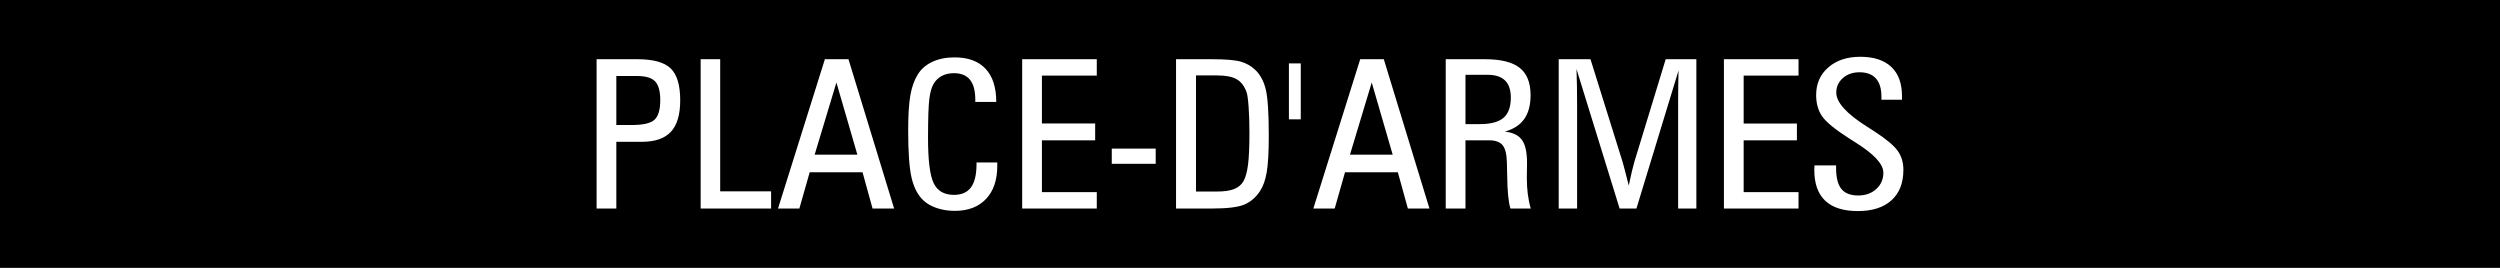 <?xml version="1.0" encoding="UTF-8" standalone="no"?>
<!-- Created with Inkscape (http://www.inkscape.org/) -->

<svg
   xmlns:dc="http://purl.org/dc/elements/1.1/"
   xmlns:cc="http://creativecommons.org/ns#"
   xmlns:rdf="http://www.w3.org/1999/02/22-rdf-syntax-ns#"
   xmlns:svg="http://www.w3.org/2000/svg"
   xmlns="http://www.w3.org/2000/svg"
   xmlns:sodipodi="http://sodipodi.sourceforge.net/DTD/sodipodi-0.dtd"
   xmlns:inkscape="http://www.inkscape.org/namespaces/inkscape"
   width="280"
   height="30"
   id="svg2"
   version="1.1"
   inkscape:version="0.47 r22583"
   sodipodi:docname="Champ-de-Mars (logo).svg">
  <defs
     id="defs4">
    <inkscape:perspective
       sodipodi:type="inkscape:persp3d"
       inkscape:vp_x="0 : 526.18109 : 1"
       inkscape:vp_y="0 : 1000 : 0"
       inkscape:vp_z="744.09448 : 526.18109 : 1"
       inkscape:persp3d-origin="372.04724 : 350.78739 : 1"
       id="perspective10" />
    <inkscape:perspective
       id="perspective2828"
       inkscape:persp3d-origin="0.5 : 0.33333333 : 1"
       inkscape:vp_z="1 : 0.5 : 1"
       inkscape:vp_y="0 : 1000 : 0"
       inkscape:vp_x="0 : 0.5 : 1"
       sodipodi:type="inkscape:persp3d" />
    <inkscape:perspective
       id="perspective2842"
       inkscape:persp3d-origin="0.5 : 0.33333333 : 1"
       inkscape:vp_z="1 : 0.5 : 1"
       inkscape:vp_y="0 : 1000 : 0"
       inkscape:vp_x="0 : 0.5 : 1"
       sodipodi:type="inkscape:persp3d" />
    <inkscape:perspective
       id="perspective2856"
       inkscape:persp3d-origin="0.5 : 0.33333333 : 1"
       inkscape:vp_z="1 : 0.5 : 1"
       inkscape:vp_y="0 : 1000 : 0"
       inkscape:vp_x="0 : 0.5 : 1"
       sodipodi:type="inkscape:persp3d" />
    <inkscape:perspective
       id="perspective3655"
       inkscape:persp3d-origin="0.5 : 0.33333333 : 1"
       inkscape:vp_z="1 : 0.5 : 1"
       inkscape:vp_y="0 : 1000 : 0"
       inkscape:vp_x="0 : 0.5 : 1"
       sodipodi:type="inkscape:persp3d" />
    <inkscape:perspective
       id="perspective3750"
       inkscape:persp3d-origin="0.5 : 0.33333333 : 1"
       inkscape:vp_z="1 : 0.5 : 1"
       inkscape:vp_y="0 : 1000 : 0"
       inkscape:vp_x="0 : 0.5 : 1"
       sodipodi:type="inkscape:persp3d" />
    <inkscape:perspective
       id="perspective3806"
       inkscape:persp3d-origin="0.5 : 0.33333333 : 1"
       inkscape:vp_z="1 : 0.5 : 1"
       inkscape:vp_y="0 : 1000 : 0"
       inkscape:vp_x="0 : 0.5 : 1"
       sodipodi:type="inkscape:persp3d" />
    <inkscape:perspective
       id="perspective3851"
       inkscape:persp3d-origin="0.5 : 0.33333333 : 1"
       inkscape:vp_z="1 : 0.5 : 1"
       inkscape:vp_y="0 : 1000 : 0"
       inkscape:vp_x="0 : 0.5 : 1"
       sodipodi:type="inkscape:persp3d" />
    <inkscape:perspective
       id="perspective3910"
       inkscape:persp3d-origin="0.5 : 0.33333333 : 1"
       inkscape:vp_z="1 : 0.5 : 1"
       inkscape:vp_y="0 : 1000 : 0"
       inkscape:vp_x="0 : 0.5 : 1"
       sodipodi:type="inkscape:persp3d" />
    <inkscape:perspective
       id="perspective3951"
       inkscape:persp3d-origin="0.5 : 0.33333333 : 1"
       inkscape:vp_z="1 : 0.5 : 1"
       inkscape:vp_y="0 : 1000 : 0"
       inkscape:vp_x="0 : 0.5 : 1"
       sodipodi:type="inkscape:persp3d" />
    <inkscape:perspective
       id="perspective3965"
       inkscape:persp3d-origin="0.5 : 0.33333333 : 1"
       inkscape:vp_z="1 : 0.5 : 1"
       inkscape:vp_y="0 : 1000 : 0"
       inkscape:vp_x="0 : 0.5 : 1"
       sodipodi:type="inkscape:persp3d" />
    <inkscape:perspective
       id="perspective4012"
       inkscape:persp3d-origin="0.5 : 0.33333333 : 1"
       inkscape:vp_z="1 : 0.5 : 1"
       inkscape:vp_y="0 : 1000 : 0"
       inkscape:vp_x="0 : 0.5 : 1"
       sodipodi:type="inkscape:persp3d" />
    <inkscape:perspective
       id="perspective4053"
       inkscape:persp3d-origin="0.5 : 0.33333333 : 1"
       inkscape:vp_z="1 : 0.5 : 1"
       inkscape:vp_y="0 : 1000 : 0"
       inkscape:vp_x="0 : 0.5 : 1"
       sodipodi:type="inkscape:persp3d" />
    <inkscape:perspective
       id="perspective4104"
       inkscape:persp3d-origin="0.5 : 0.33333333 : 1"
       inkscape:vp_z="1 : 0.5 : 1"
       inkscape:vp_y="0 : 1000 : 0"
       inkscape:vp_x="0 : 0.5 : 1"
       sodipodi:type="inkscape:persp3d" />
    <inkscape:perspective
       id="perspective4151"
       inkscape:persp3d-origin="0.5 : 0.33333333 : 1"
       inkscape:vp_z="1 : 0.5 : 1"
       inkscape:vp_y="0 : 1000 : 0"
       inkscape:vp_x="0 : 0.5 : 1"
       sodipodi:type="inkscape:persp3d" />
    <inkscape:perspective
       id="perspective4198"
       inkscape:persp3d-origin="0.5 : 0.33333333 : 1"
       inkscape:vp_z="1 : 0.5 : 1"
       inkscape:vp_y="0 : 1000 : 0"
       inkscape:vp_x="0 : 0.5 : 1"
       sodipodi:type="inkscape:persp3d" />
    <inkscape:perspective
       id="perspective4243"
       inkscape:persp3d-origin="0.5 : 0.33333333 : 1"
       inkscape:vp_z="1 : 0.5 : 1"
       inkscape:vp_y="0 : 1000 : 0"
       inkscape:vp_x="0 : 0.5 : 1"
       sodipodi:type="inkscape:persp3d" />
    <inkscape:perspective
       id="perspective4294"
       inkscape:persp3d-origin="0.5 : 0.33333333 : 1"
       inkscape:vp_z="1 : 0.5 : 1"
       inkscape:vp_y="0 : 1000 : 0"
       inkscape:vp_x="0 : 0.5 : 1"
       sodipodi:type="inkscape:persp3d" />
    <inkscape:perspective
       id="perspective4345"
       inkscape:persp3d-origin="0.5 : 0.33333333 : 1"
       inkscape:vp_z="1 : 0.5 : 1"
       inkscape:vp_y="0 : 1000 : 0"
       inkscape:vp_x="0 : 0.5 : 1"
       sodipodi:type="inkscape:persp3d" />
    <inkscape:perspective
       id="perspective4406"
       inkscape:persp3d-origin="0.5 : 0.33333333 : 1"
       inkscape:vp_z="1 : 0.5 : 1"
       inkscape:vp_y="0 : 1000 : 0"
       inkscape:vp_x="0 : 0.5 : 1"
       sodipodi:type="inkscape:persp3d" />
    <inkscape:perspective
       id="perspective4463"
       inkscape:persp3d-origin="0.5 : 0.33333333 : 1"
       inkscape:vp_z="1 : 0.5 : 1"
       inkscape:vp_y="0 : 1000 : 0"
       inkscape:vp_x="0 : 0.5 : 1"
       sodipodi:type="inkscape:persp3d" />
  </defs>
  <sodipodi:namedview
     id="base"
     pagecolor="#ffffff"
     bordercolor="#666666"
     borderopacity="1.0"
     inkscape:pageopacity="0.0"
     inkscape:pageshadow="2"
     inkscape:zoom="1.4142136"
     inkscape:cx="132.87952"
     inkscape:cy="13.325615"
     inkscape:document-units="px"
     inkscape:current-layer="layer1"
     showgrid="false"
     inkscape:window-width="808"
     inkscape:window-height="483"
     inkscape:window-x="-6"
     inkscape:window-y="77"
     inkscape:window-maximized="0" />
  <g
     inkscape:label="Calque 1"
     inkscape:groupmode="layer"
     id="layer1"
     transform="translate(772.33,-614.385)">
    <rect
       style="fill:#000000;fill-opacity:1;stroke:none"
       id="rect2873"
       width="280"
       height="30"
       x="-772.33"
       y="614.385" />
    <g
       id="g4423">
      <g
         style="font-size:23.221px;font-style:normal;font-variant:normal;font-weight:normal;font-stretch:normal;text-align:start;line-height:125%;writing-mode:lr-tb;text-anchor:start;fill:#ffffff;fill-opacity:1;stroke:none;font-family:Zurich Cn BT;-inkscape-font-specification:Zurich Cn BT"
         id="text2816" />
    </g>
    <g
       id="g4481">
      <g
         style="font-size:23.221px;font-style:normal;font-variant:normal;font-weight:normal;font-stretch:normal;text-align:start;line-height:125%;writing-mode:lr-tb;text-anchor:start;fill:#ffffff;fill-opacity:1;stroke:none;font-family:Zurich Cn BT;-inkscape-font-specification:Zurich Cn BT"
         id="text2816-1">
        <path
           id="path4510"
           style="text-align:center;text-anchor:middle"
           d="m -569.103,632.912 2.415,0 0,0.306 c -10e-6,1.066 0.198,1.842 0.595,2.33 0.397,0.488 1.026,0.731 1.888,0.731 0.816,0 1.489,-0.242 2.018,-0.726 0.529,-0.484 0.794,-1.092 0.794,-1.825 -10e-6,-0.96 -1.036,-2.086 -3.107,-3.379 -0.295,-0.189 -0.522,-0.333 -0.68,-0.431 -1.618,-1.036 -2.646,-1.876 -3.084,-2.523 -0.438,-0.646 -0.658,-1.438 -0.658,-2.375 -10e-6,-1.27 0.455,-2.3 1.366,-3.09 0.911,-0.79 2.103,-1.185 3.577,-1.185 1.512,2e-5 2.668,0.376 3.469,1.128 0.801,0.752 1.202,1.839 1.202,3.26 l 0,0.42 -2.302,0 0,-0.351 c -10e-6,-0.892 -0.206,-1.568 -0.618,-2.03 -0.412,-0.461 -1.026,-0.692 -1.842,-0.692 -0.748,10e-6 -1.368,0.217 -1.859,0.652 -0.491,0.435 -0.737,0.977 -0.737,1.627 0,1.073 1.111,2.321 3.333,3.742 0.408,0.257 0.722,0.457 0.941,0.601 1.323,0.862 2.194,1.591 2.613,2.188 0.419,0.597 0.629,1.3 0.629,2.109 -10e-6,1.474 -0.444,2.613 -1.332,3.418 -0.888,0.805 -2.145,1.208 -3.77,1.208 -1.618,0 -2.835,-0.386 -3.651,-1.156 -0.816,-0.771 -1.225,-1.92 -1.225,-3.447 0,-0.053 0.004,-0.136 0.011,-0.249 0.008,-0.113 0.011,-0.2 0.011,-0.261 z m -10.148,4.83 0,-16.724 8.356,0 0,1.837 -6.145,0 0,5.363 5.964,0 0,1.882 -5.964,0 0,5.805 6.145,0 0,1.837 z m -18.504,0 0,-16.724 3.56,0 3.594,11.497 c 0.068,0.242 0.161,0.584 0.278,1.026 0.117,0.442 0.255,0.985 0.414,1.627 0.113,-0.544 0.225,-1.049 0.334,-1.514 0.11,-0.465 0.21,-0.852 0.3,-1.162 l 3.503,-11.474 3.435,0 0,16.724 -2.041,0 0,-11.962 c -10e-6,-0.68 0.004,-1.293 0.011,-1.837 0.008,-0.544 0.019,-1.1 0.034,-1.667 l -4.717,15.465 -1.882,0 -4.83,-15.624 c 0.023,0.597 0.04,1.24 0.051,1.927 0.011,0.688 0.017,1.421 0.017,2.2 l 0,11.497 z m -10.442,-9.456 1.621,0 c 1.209,10e-6 2.088,-0.234 2.636,-0.703 0.548,-0.469 0.822,-1.225 0.822,-2.268 -10e-6,-0.854 -0.215,-1.493 -0.646,-1.916 -0.431,-0.423 -1.081,-0.635 -1.95,-0.635 l -2.483,0 z m 2.177,-7.268 c 1.784,10e-6 3.082,0.321 3.895,0.964 0.813,0.643 1.219,1.663 1.219,3.061 -1e-5,1.111 -0.236,2.001 -0.709,2.67 -0.472,0.669 -1.196,1.139 -2.171,1.412 0.899,0.098 1.538,0.41 1.916,0.935 0.378,0.525 0.567,1.381 0.567,2.568 -1e-5,0.234 -0.004,0.539 -0.011,0.913 -0.008,0.374 -0.011,0.637 -0.011,0.788 -10e-6,0.635 0.036,1.234 0.108,1.797 0.072,0.563 0.183,1.102 0.334,1.616 l -2.279,0 c -0.227,-0.748 -0.348,-1.992 -0.363,-3.73 -0.008,-0.627 -0.019,-1.111 -0.034,-1.451 -0.023,-0.915 -0.183,-1.553 -0.482,-1.916 -0.299,-0.363 -0.803,-0.544 -1.514,-0.544 l -2.642,0 0,7.642 -2.211,0 0,-16.724 z m -15.114,10.692 4.785,0 -2.347,-8.084 z m 6.485,6.032 -1.122,-4.059 -5.918,0 -1.156,4.059 -2.392,0 5.25,-16.724 2.642,0 5.114,16.724 z m -11.996,-16.259 0,6.27 -1.327,0 0,-6.27 z m -13.969,16.259 0,-16.724 4.014,0 c 1.512,10e-6 2.583,0.089 3.214,0.266 0.631,0.178 1.17,0.478 1.616,0.901 0.567,0.529 0.966,1.255 1.196,2.177 0.231,0.922 0.346,2.657 0.346,5.204 -10e-6,1.859 -0.077,3.233 -0.232,4.121 -0.155,0.888 -0.41,1.597 -0.765,2.126 -0.476,0.711 -1.068,1.209 -1.774,1.497 -0.707,0.287 -1.907,0.431 -3.6,0.431 z m 2.234,-1.905 2.347,0 c 0.809,0 1.446,-0.091 1.91,-0.272 0.465,-0.181 0.818,-0.476 1.06,-0.884 0.234,-0.408 0.404,-1.024 0.51,-1.848 0.106,-0.824 0.159,-2.014 0.159,-3.572 -1e-5,-1.126 -0.032,-2.113 -0.096,-2.959 -0.064,-0.847 -0.142,-1.383 -0.232,-1.61 -0.242,-0.673 -0.61,-1.151 -1.105,-1.434 -0.495,-0.283 -1.23,-0.425 -2.205,-0.425 l -2.347,0 z m -9.433,-3.107 0,-1.701 4.921,0 0,1.701 z m -10.034,5.011 0,-16.724 8.356,0 0,1.837 -6.145,0 0,5.363 5.964,0 0,1.882 -5.964,0 0,5.805 6.145,0 0,1.837 z m -2.789,-5.159 0,0.374 c -2e-5,1.587 -0.42,2.825 -1.259,3.713 -0.839,0.888 -2.007,1.332 -3.503,1.332 -0.711,0 -1.374,-0.102 -1.99,-0.306 -0.616,-0.204 -1.113,-0.484 -1.491,-0.839 -0.635,-0.582 -1.083,-1.421 -1.344,-2.517 -0.261,-1.096 -0.391,-2.872 -0.391,-5.329 -10e-6,-1.716 0.081,-3.035 0.244,-3.957 0.163,-0.922 0.437,-1.693 0.822,-2.313 0.378,-0.62 0.924,-1.096 1.638,-1.429 0.714,-0.333 1.544,-0.499 2.489,-0.499 1.519,2e-5 2.678,0.425 3.475,1.276 0.797,0.85 1.196,2.088 1.196,3.713 l -2.347,0 0,-0.249 c -10e-6,-0.998 -0.198,-1.742 -0.595,-2.234 -0.397,-0.491 -0.996,-0.737 -1.797,-0.737 -0.506,2e-5 -0.951,0.098 -1.332,0.295 -0.382,0.197 -0.69,0.484 -0.924,0.862 -0.234,0.378 -0.401,0.951 -0.499,1.718 -0.098,0.767 -0.147,2.224 -0.147,4.371 0,2.532 0.214,4.229 0.641,5.091 0.427,0.862 1.181,1.293 2.262,1.293 0.862,0 1.499,-0.282 1.91,-0.845 0.412,-0.563 0.618,-1.427 0.618,-2.591 l 0,-0.193 z m -20.454,-0.873 4.785,0 -2.347,-8.084 z m 6.485,6.032 -1.122,-4.059 -5.919,0 -1.156,4.059 -2.392,0 5.25,-16.724 2.642,0 5.113,16.724 z m -19.252,0 0,-16.724 2.188,0 0,14.796 5.703,0 0,1.927 z m -9.445,-14.842 0,5.488 1.735,0 c 1.27,0 2.118,-0.198 2.545,-0.595 0.427,-0.397 0.641,-1.128 0.641,-2.194 -10e-6,-0.998 -0.193,-1.697 -0.578,-2.098 -0.386,-0.401 -1.058,-0.601 -2.018,-0.601 z m 2.347,-1.882 c 1.784,10e-6 3.031,0.344 3.742,1.032 0.711,0.688 1.066,1.878 1.066,3.572 -10e-6,1.602 -0.348,2.778 -1.043,3.526 -0.695,0.748 -1.788,1.122 -3.277,1.122 l -2.835,0 0,7.472 -2.211,0 0,-16.724 z" />
      </g>
    </g>
  </g>
</svg>
